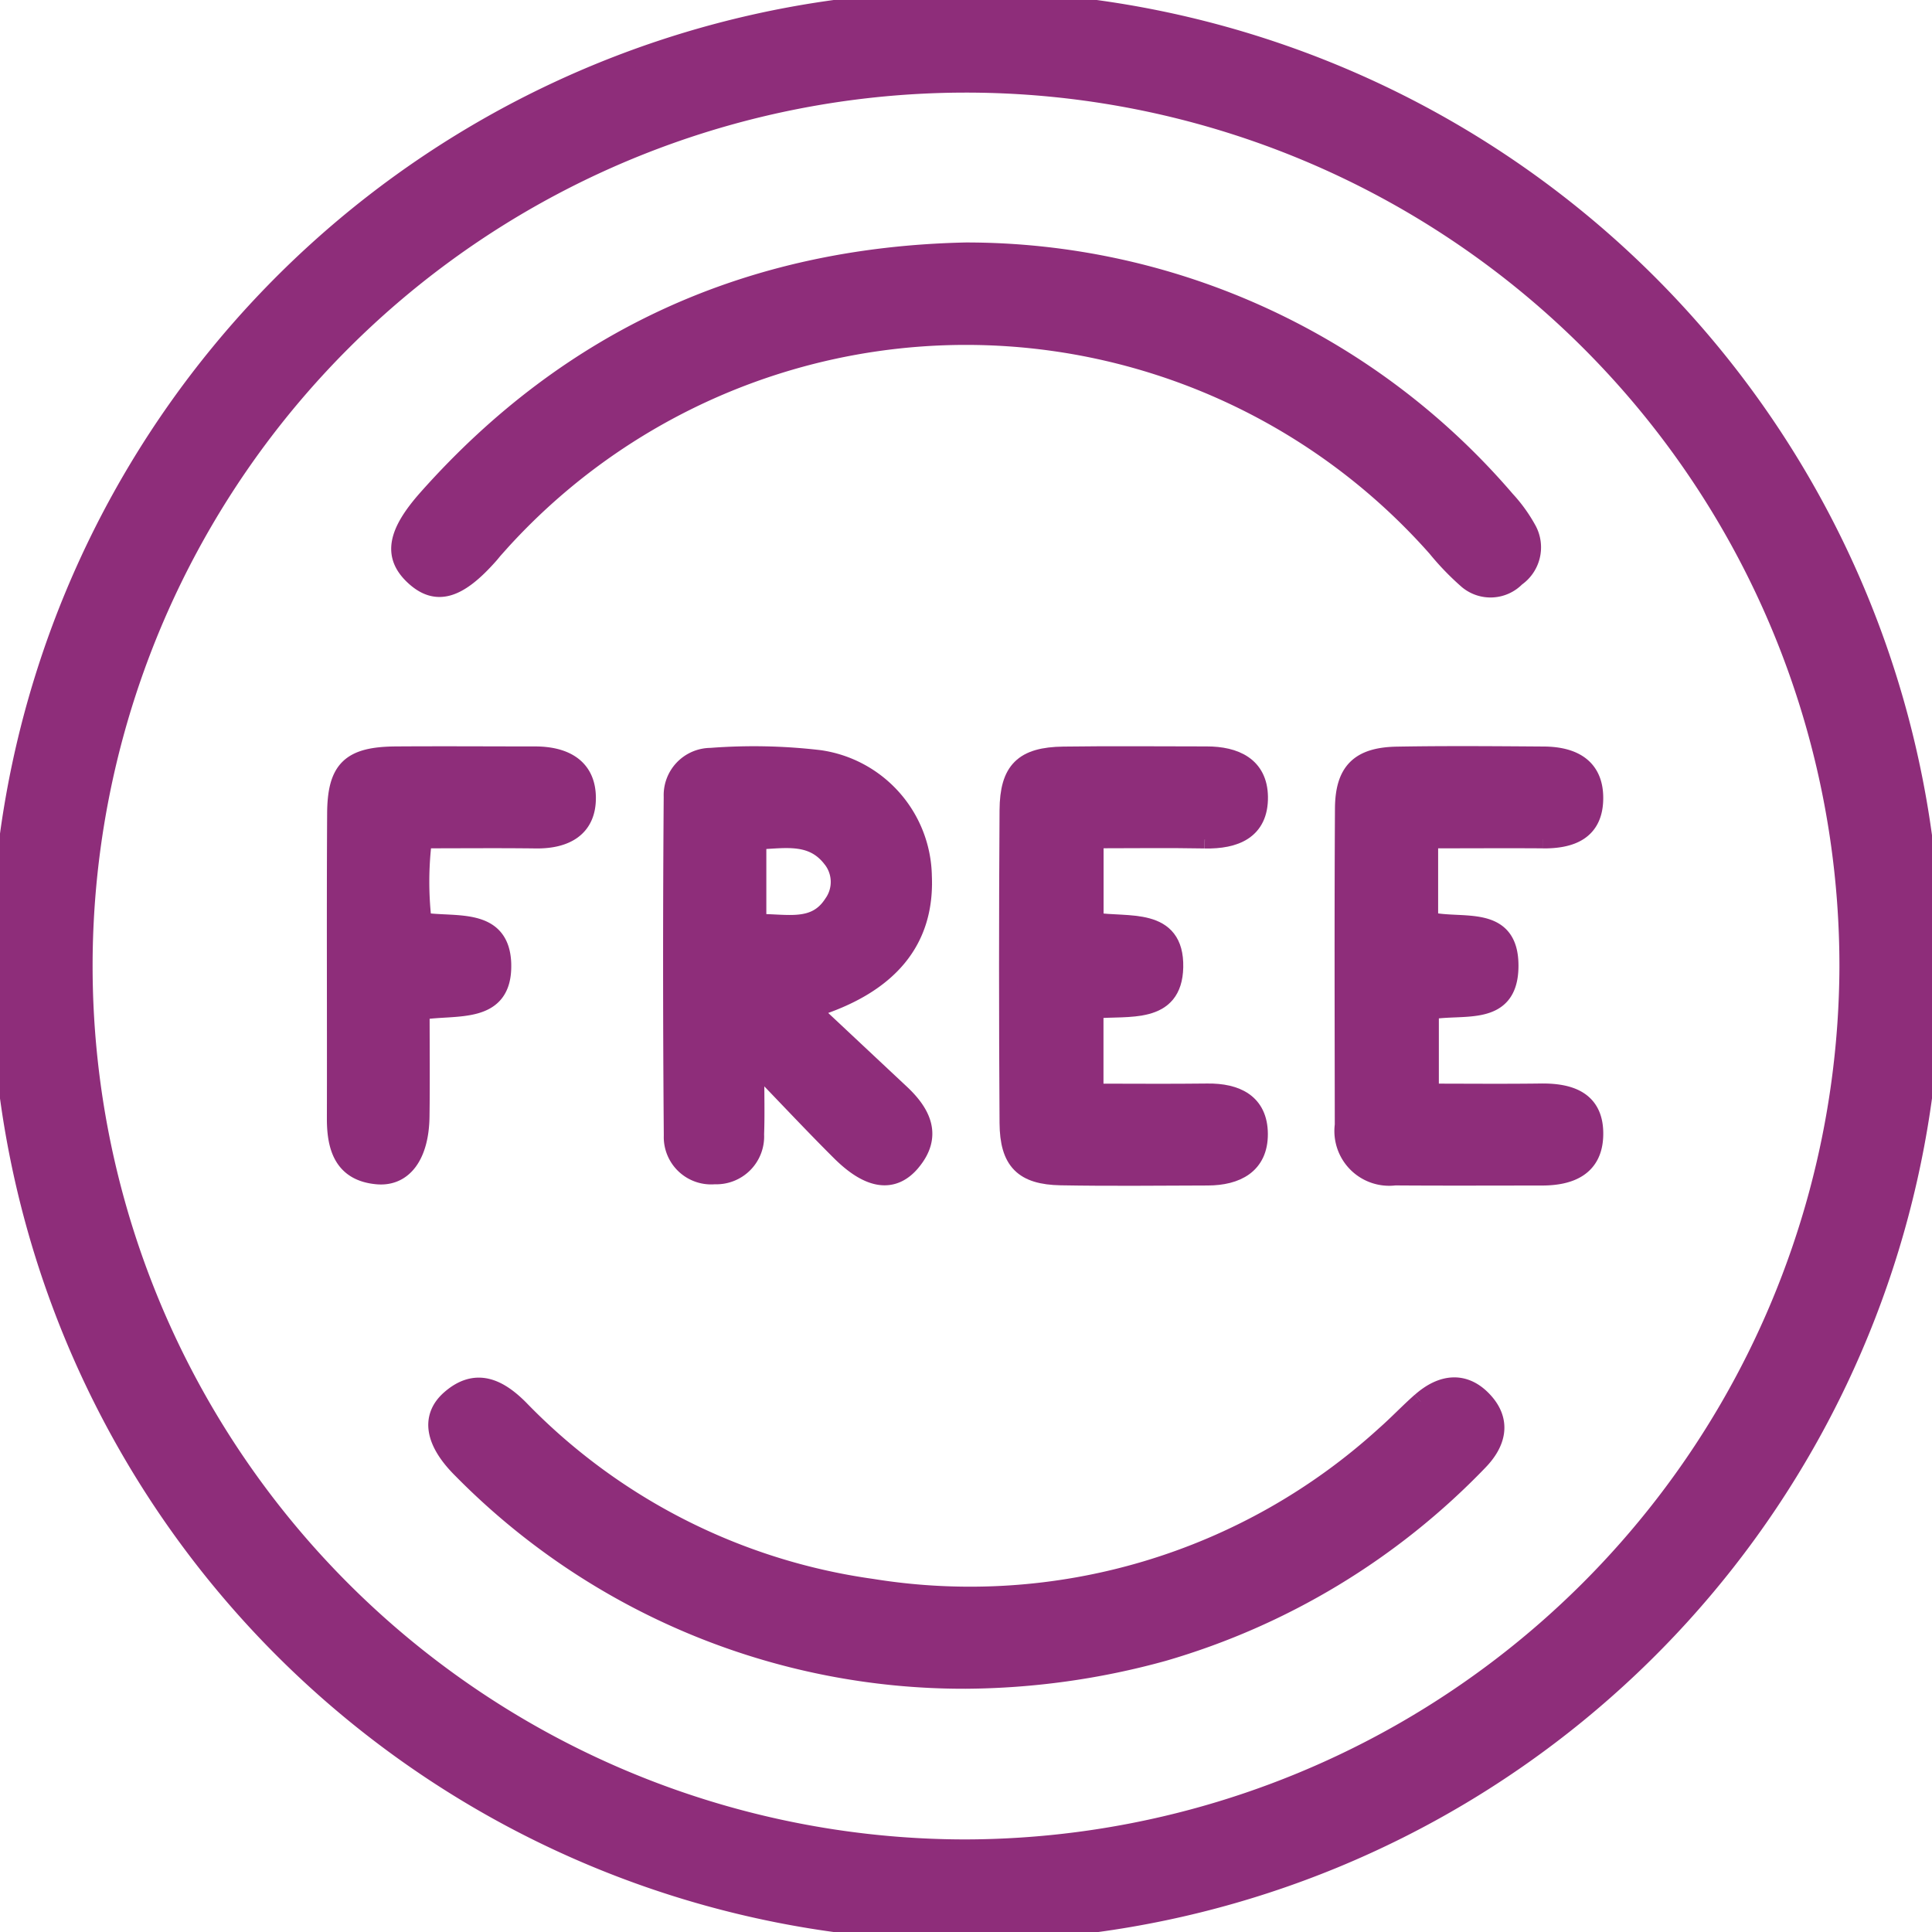 <svg id="Group_309" data-name="Group 309" xmlns="http://www.w3.org/2000/svg" xmlns:xlink="http://www.w3.org/1999/xlink" width="107" height="107" viewBox="0 0 107 107">
  <defs>
    <clipPath id="clip-path">
      <rect id="Rectangle_1043" data-name="Rectangle 1043" width="107" height="107" fill="#8e2d7a" stroke="#8e2d7a" stroke-width="1"/>
    </clipPath>
  </defs>
  <g id="Group_308" data-name="Group 308" clip-path="url(#clip-path)">
    <path id="Path_113" data-name="Path 113" d="M53.557,0A53.5,53.5,0,1,0,107,53.608,53.593,53.593,0,0,0,53.557,0m-.172,102.372a48.872,48.872,0,1,1,48.988-48.808,49.014,49.014,0,0,1-48.988,48.808" transform="translate(0 0.001)" fill="#8e2d7a" stroke="#8e2d7a" stroke-width="1"/>
    <path id="Path_114" data-name="Path 114" d="M57.96,50.139c.092-.1.176-.215.269-.319a34.787,34.787,0,0,1,52.19-.082,14.787,14.787,0,0,0,1.733,1.793,1.977,1.977,0,0,0,2.68-.148,2.038,2.038,0,0,0,.649-2.616,8.31,8.31,0,0,0-1.208-1.687A39.361,39.361,0,0,0,84.355,33.323c-11.929.26-21.893,4.742-29.819,13.656-1.754,1.973-1.941,3.215-.747,4.327,1.225,1.139,2.429.8,4.171-1.167" transform="translate(-30.863 -19.394)" fill="#8e2d7a" stroke="#8e2d7a" stroke-width="1"/>
    <path id="Path_115" data-name="Path 115" d="M112.4,184.531c-.68.6-1.3,1.26-1.981,1.857a34.115,34.115,0,0,1-28.409,8.462,33.63,33.63,0,0,1-19.522-9.927c-1.141-1.14-2.4-1.782-3.83-.538-1.162,1.009-.9,2.4.646,3.926a39,39,0,0,0,27.894,11.627,41.961,41.961,0,0,0,10.958-1.529,39.54,39.54,0,0,0,17.462-10.557c1.012-1.039,1.3-2.223.286-3.337-1.085-1.191-2.35-1-3.5.016" transform="translate(-33.718 -106.91)" fill="#8e2d7a" stroke="#8e2d7a" stroke-width="1"/>
    <path id="Path_116" data-name="Path 116" d="M102.3,122.6c1.205-1.439.591-2.693-.6-3.809-1.567-1.466-3.132-2.935-4.968-4.655,4.386-1.333,6.349-3.838,6.195-7.375a6.664,6.664,0,0,0-5.714-6.473,31.077,31.077,0,0,0-6.029-.123,2.117,2.117,0,0,0-2.108,2.2q-.07,9.387.005,18.774a2.122,2.122,0,0,0,2.314,2.194,2.148,2.148,0,0,0,2.241-2.26c.041-1.079.008-2.161.008-3.907,1.86,1.926,3.263,3.428,4.721,4.877,1.588,1.577,2.913,1.78,3.936.558m-8.541-13.234v-4.576c1.533-.062,3.014-.381,4.088.976a2.066,2.066,0,0,1,.091,2.528c-.989,1.529-2.549,1.046-4.18,1.071" transform="translate(-51.818 -58.245)" fill="#8e2d7a" stroke="#8e2d7a" stroke-width="1"/>
    <path id="Path_117" data-name="Path 117" d="M189.048,104.72c1.581.015,2.841-.458,2.855-2.262.015-1.767-1.206-2.368-2.783-2.38-2.712-.019-5.425-.042-8.136.006-2.082.037-2.926.862-2.939,2.931-.035,5.842-.015,11.683-.01,17.525a2.534,2.534,0,0,0,2.832,2.845c2.712.02,5.424.007,8.136.006,1.562,0,2.853-.511,2.9-2.27.054-1.919-1.28-2.4-2.949-2.38-2.059.028-4.119.007-6.155.007V114.2c1.832-.341,4.363.419,4.409-2.408.048-3.021-2.651-2.116-4.449-2.557v-4.518c2.261,0,4.274-.015,6.287,0" transform="translate(-103.611 -58.233)" fill="#8e2d7a" stroke="#8e2d7a" stroke-width="1"/>
    <path id="Path_118" data-name="Path 118" d="M144.465,104.734c1.679.032,3.019-.5,2.995-2.36-.023-1.715-1.317-2.295-2.9-2.293-2.643,0-5.287-.028-7.93.009-2.213.032-3.02.807-3.035,3.025q-.055,8.66,0,17.32c.015,2.123.814,2.915,2.893,2.953,2.712.049,5.426.018,8.138.01,1.588-.005,2.839-.634,2.829-2.358s-1.246-2.31-2.854-2.289c-2.066.027-4.132.006-6.25.006v-4.606c1.872-.176,4.361.335,4.418-2.343.06-2.847-2.581-2.237-4.412-2.527v-4.558c2.1,0,4.1-.029,6.1.009" transform="translate(-77.737 -58.242)" fill="#8e2d7a" stroke="#8e2d7a" stroke-width="1"/>
    <path id="Path_119" data-name="Path 119" d="M53.718,111.661c-.062-2.689-2.6-2.092-4.409-2.375a18.857,18.857,0,0,1,.018-4.556c2.119,0,4.189-.02,6.257.006,1.624.02,2.838-.616,2.821-2.325s-1.282-2.324-2.871-2.324c-2.575,0-5.149-.018-7.724,0-2.5.023-3.274.751-3.289,3.215-.033,5.636,0,11.272-.014,16.908,0,1.623.42,2.961,2.289,3.128,1.473.132,2.365-1.129,2.395-3.249.027-1.937.006-3.872.006-5.857,1.945-.326,4.586.286,4.52-2.575" transform="translate(-25.903 -58.247)" fill="#8e2d7a" stroke="#8e2d7a" stroke-width="1"/>
  </g>
</svg>
